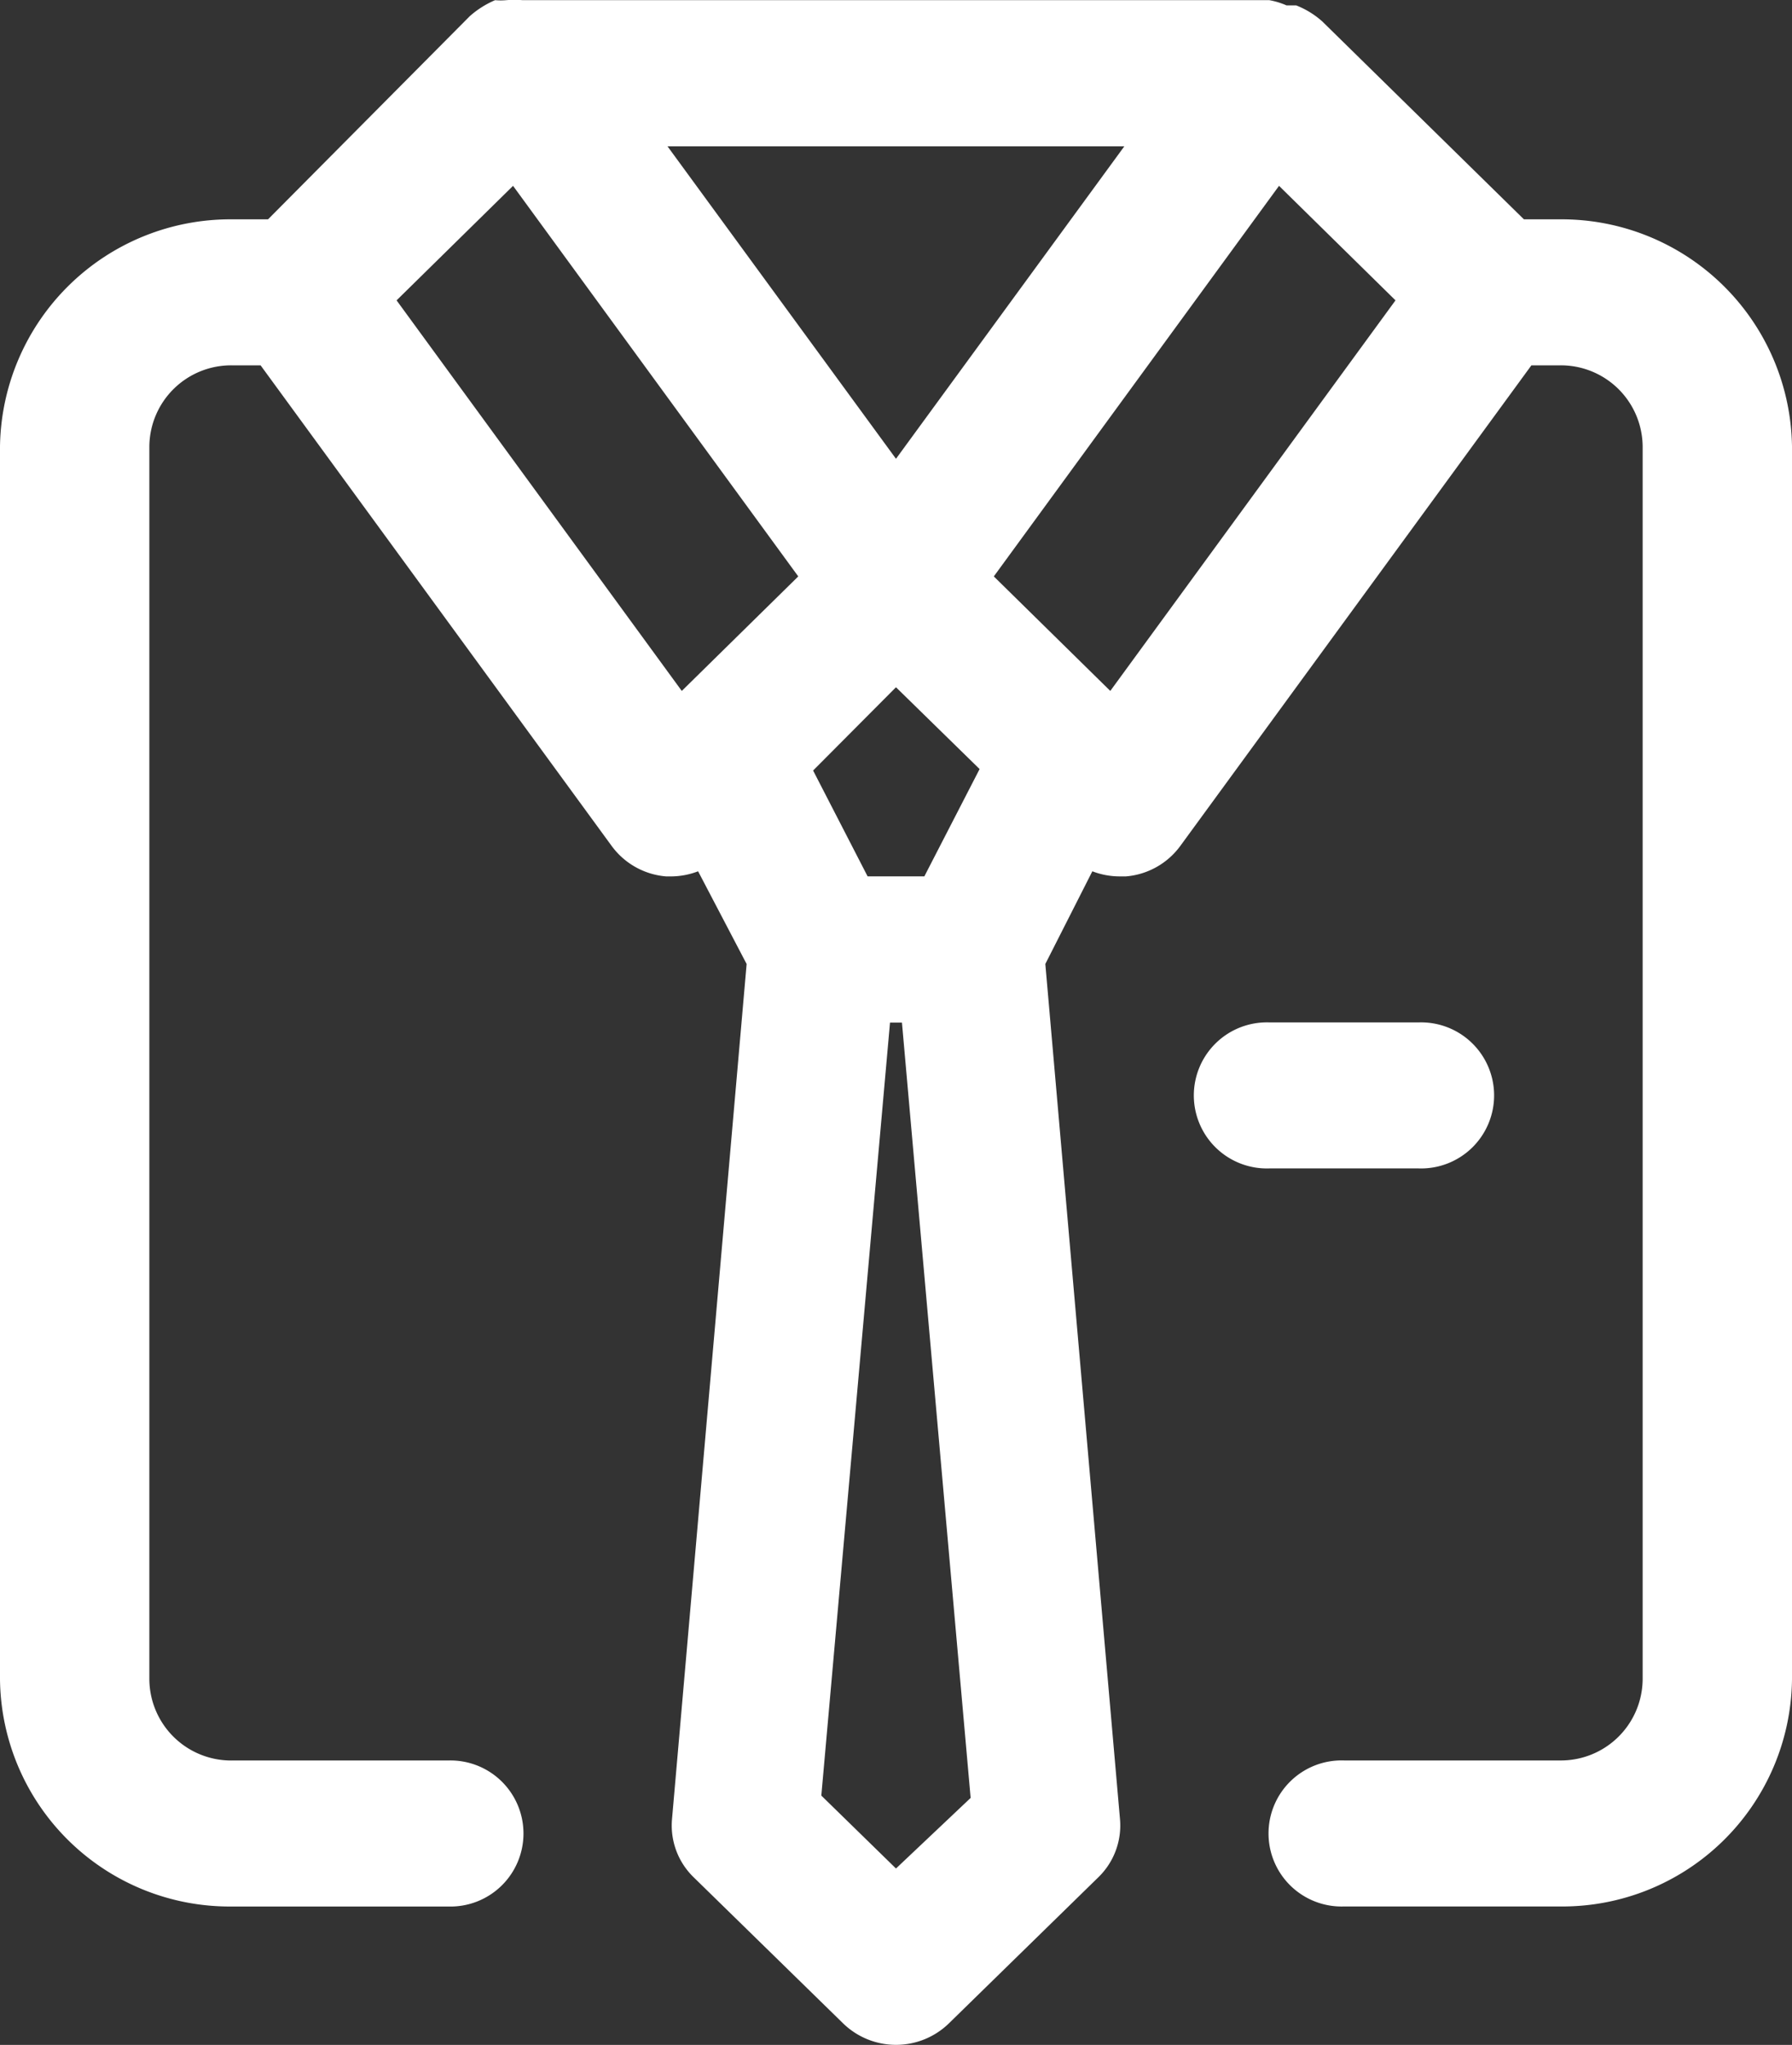 <?xml version="1.0" encoding="UTF-8"?> <svg xmlns="http://www.w3.org/2000/svg" id="suit" width="43.831" height="50" viewBox="0 0 43.831 50"><rect x="0" y="0" width="43.831" height="50" fill="#333333" stroke="none"/><path id="Pfad_121" data-name="Pfad 121" d="M42.151,7.359h-.877L36.343,2.521a2.108,2.108,0,0,0-.639-.393h-.237A1.858,1.858,0,0,0,35.047,2H16.784a2.672,2.672,0,0,0-.4,0,1.5,1.5,0,0,1-.274,0,2.271,2.271,0,0,0-.621.393L10.556,7.359H9.68A5.635,5.635,0,0,0,4,12.91V43.06a5.617,5.617,0,0,0,5.68,5.552h5.278a1.786,1.786,0,1,0,0-3.57H9.68A2,2,0,0,1,7.653,43.06V12.91A2,2,0,0,1,9.68,10.929h.694l8.583,11.746a1.835,1.835,0,0,0,1.333.75h.146a1.863,1.863,0,0,0,.639-.125l1.187,2.267L20.436,46.487a1.762,1.762,0,0,0,.53,1.41l3.653,3.57a1.856,1.856,0,0,0,2.593,0l3.653-3.57a1.762,1.762,0,0,0,.53-1.41L29.568,25.566,30.718,23.3a1.863,1.863,0,0,0,.676.125h.146a1.835,1.835,0,0,0,1.333-.75l8.584-11.746h.694a2,2,0,0,1,2.027,1.981V43.06a2,2,0,0,1-2.027,1.981H36.873a1.786,1.786,0,1,0,0,3.57h5.278a5.617,5.617,0,0,0,5.68-5.552V12.91A5.635,5.635,0,0,0,42.151,7.359ZM27.942,20.836l-1.333,2.588H25.221l-1.333-2.588h0L25.915,18.8l2.045,2Zm-2.027-7.622-5.588-7.64H31.5ZM13.7,9.34l2.849-2.8,6.976,9.55-2.849,2.8ZM25.915,47.683,24.089,45.9l1.68-18.9h.292l1.68,18.957ZM31.157,18.89l-2.849-2.8,6.976-9.55,2.849,2.8Z" transform="translate(-4 -1.996)" fill="#fff"></path><path id="Pfad_122" data-name="Pfad 122" d="M25.479,19.57a1.786,1.786,0,1,0,0-3.57H21.826a1.786,1.786,0,1,0,0,3.57Z" transform="translate(9.22 8.999)" fill="#fff"></path></svg> 